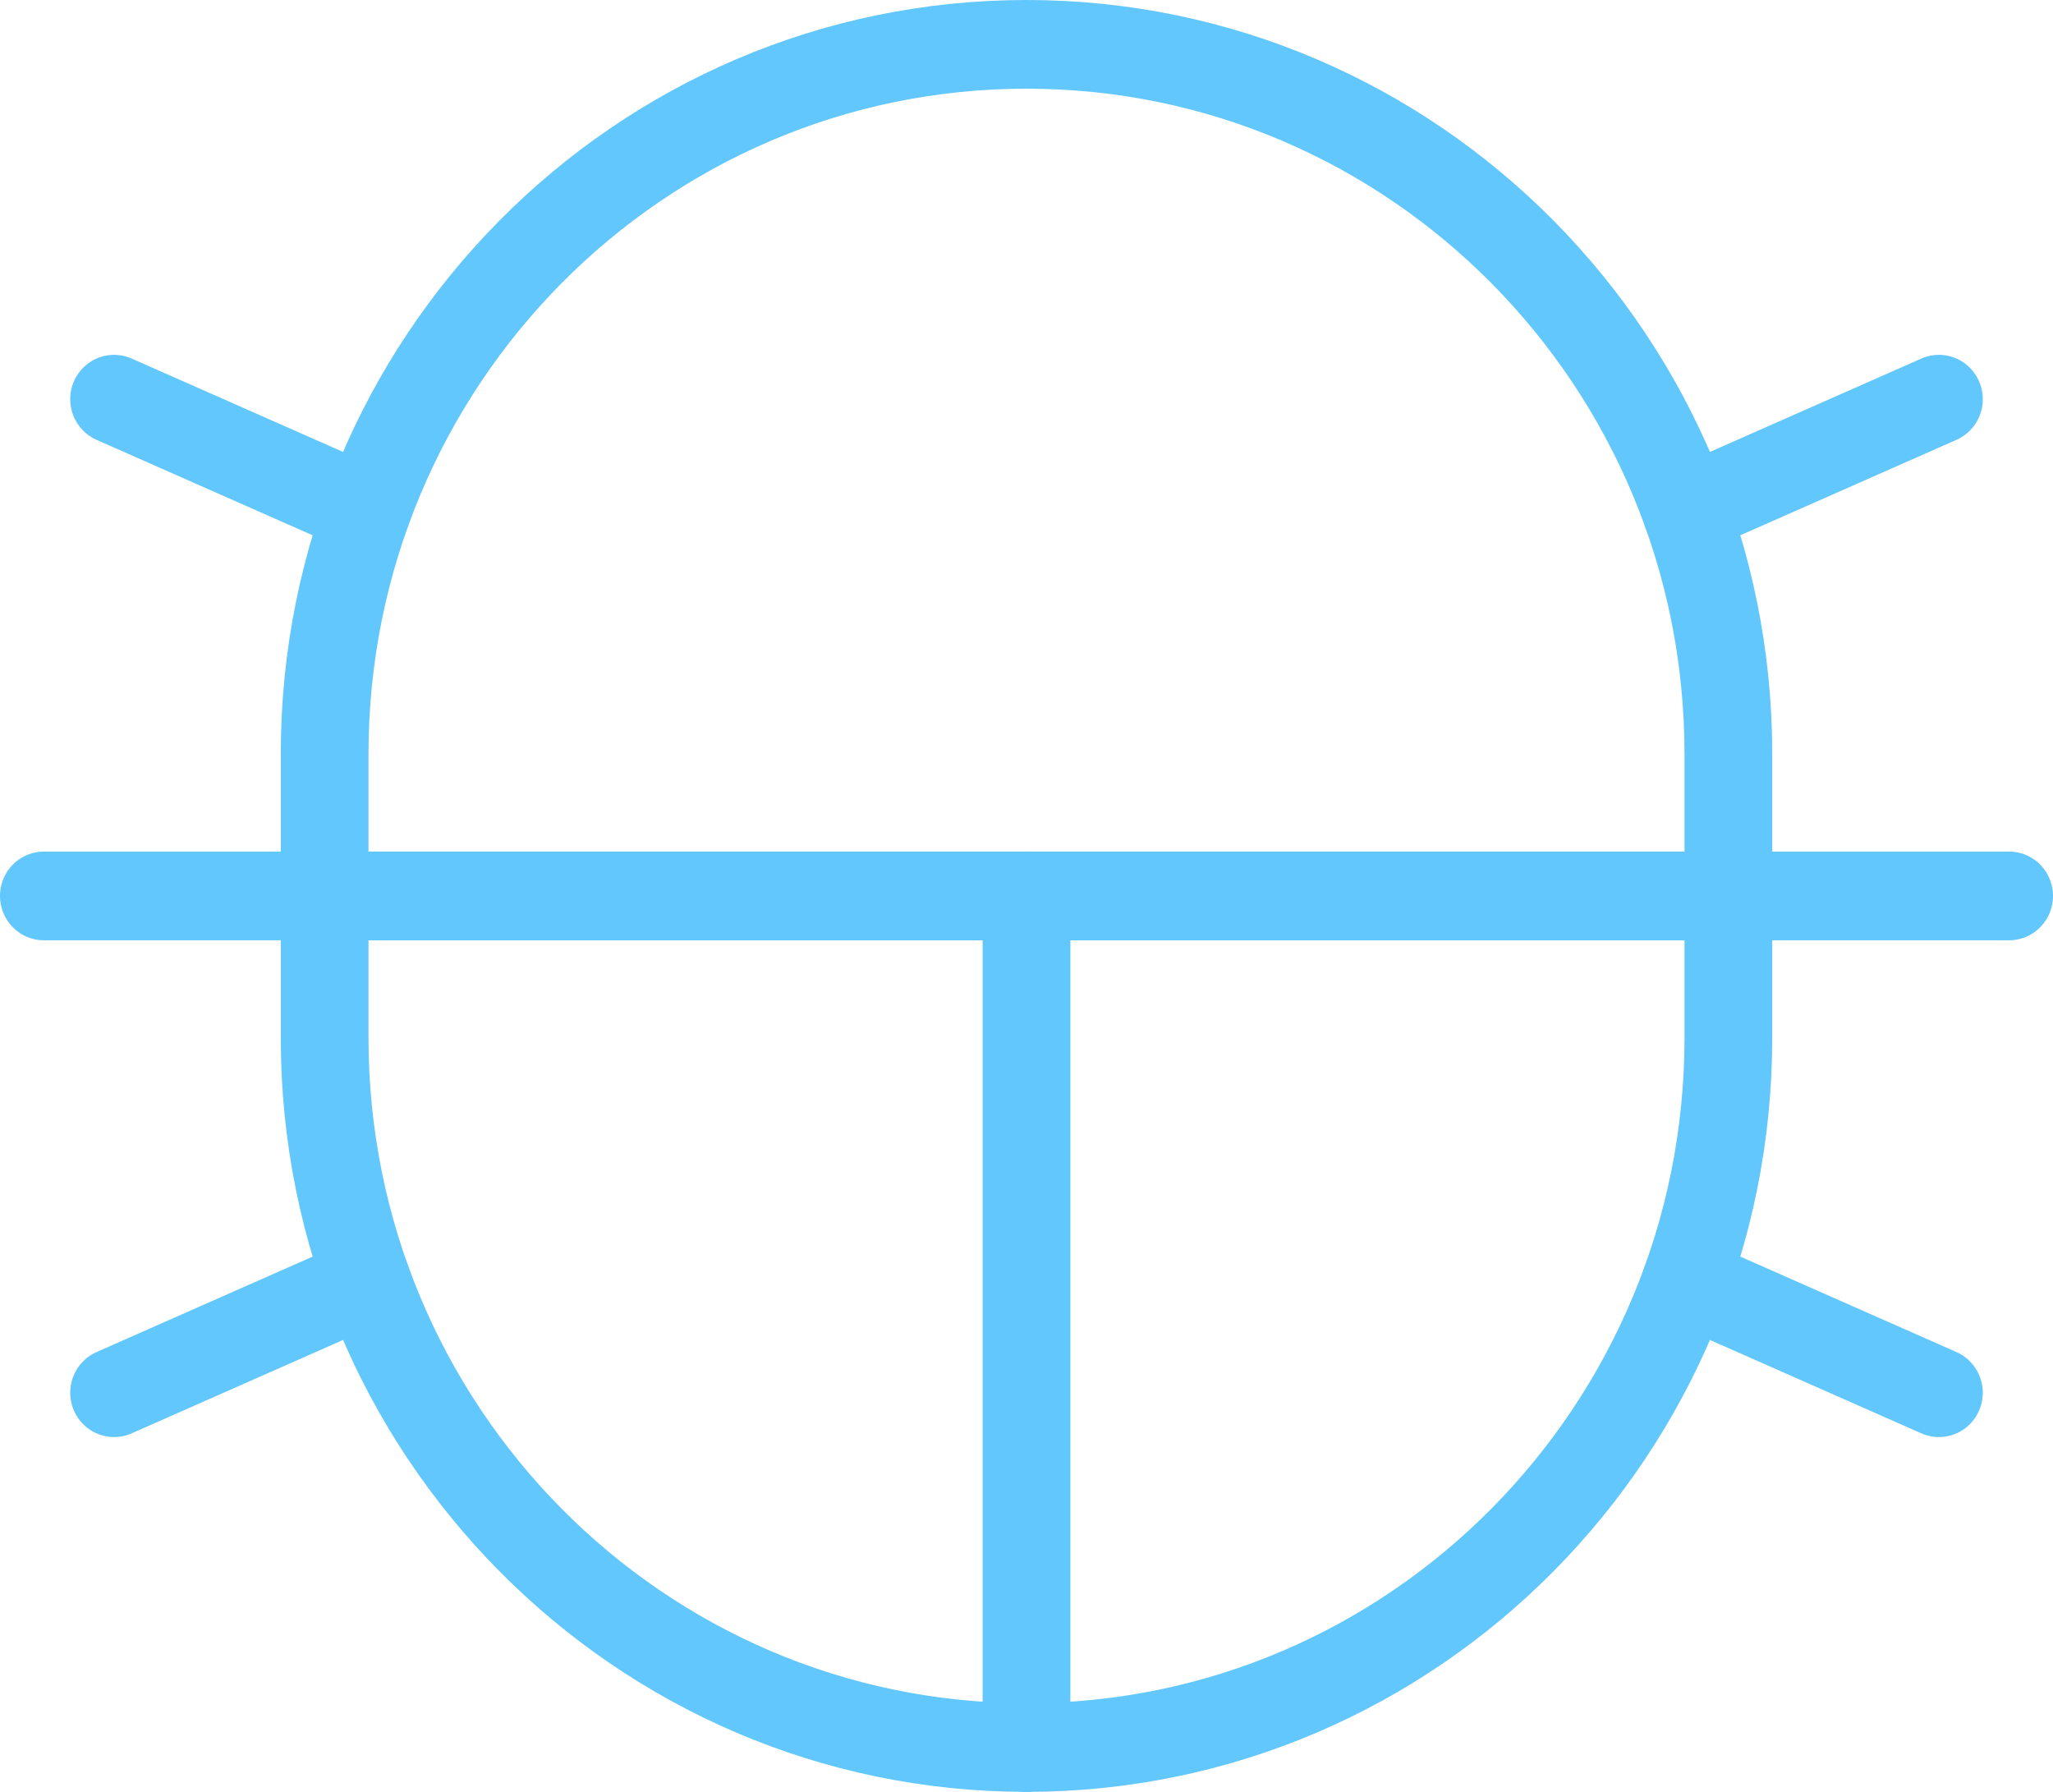 <svg width="55" height="48" xmlns="http://www.w3.org/2000/svg" xmlns:xlink="http://www.w3.org/1999/xlink" xml:space="preserve" overflow="hidden"><g transform="translate(-886 -243)"><path d="M51.944 36.902 45.17 33.943" stroke="#62C7FC" stroke-width="2.35" stroke-linecap="round" stroke-linejoin="round" fill="none" transform="matrix(1 0 0 1.011 886 243)"/><path d="M51.944 10.577 45.17 13.536" stroke="#62C7FC" stroke-width="2.35" stroke-linecap="round" stroke-linejoin="round" fill="none" transform="matrix(1 0 0 1.011 886 243)"/><path d="M3.056 10.577 9.829 13.536" stroke="#62C7FC" stroke-width="2.35" stroke-linecap="round" stroke-linejoin="round" fill="none" transform="matrix(1 0 0 1.011 886 243)"/><path d="M3.056 36.902 9.829 33.943" stroke="#62C7FC" stroke-width="2.35" stroke-linecap="round" stroke-linejoin="round" fill="none" transform="matrix(1 0 0 1.011 886 243)"/><path d="M1.175 23.739 53.825 23.739" stroke="#62C7FC" stroke-width="2.35" stroke-linecap="round" stroke-linejoin="round" fill="none" transform="matrix(1 0 0 1.011 886 243)"/><path d="M27.5 23.739 27.5 46.303" stroke="#62C7FC" stroke-width="2.35" stroke-linecap="round" stroke-linejoin="round" fill="none" transform="matrix(1 0 0 1.011 886 243)"/><path d="M46.303 27.5C46.303 37.884 37.884 46.303 27.5 46.303 17.116 46.303 8.697 37.884 8.697 27.5L8.697 19.979C8.697 9.594 17.116 1.175 27.5 1.175 37.884 1.175 46.303 9.594 46.303 19.979L46.303 27.5Z" stroke="#62C7FC" stroke-width="2.35" stroke-linecap="round" stroke-linejoin="round" fill="none" transform="matrix(1 0 0 1.011 886 243)"/><path d="M9.268 23.739 46.303 23.739" stroke="#62C7FC" stroke-width="2.35" stroke-linecap="round" stroke-linejoin="round" fill="none" transform="matrix(1 0 0 1.011 886 243)"/></g></svg>